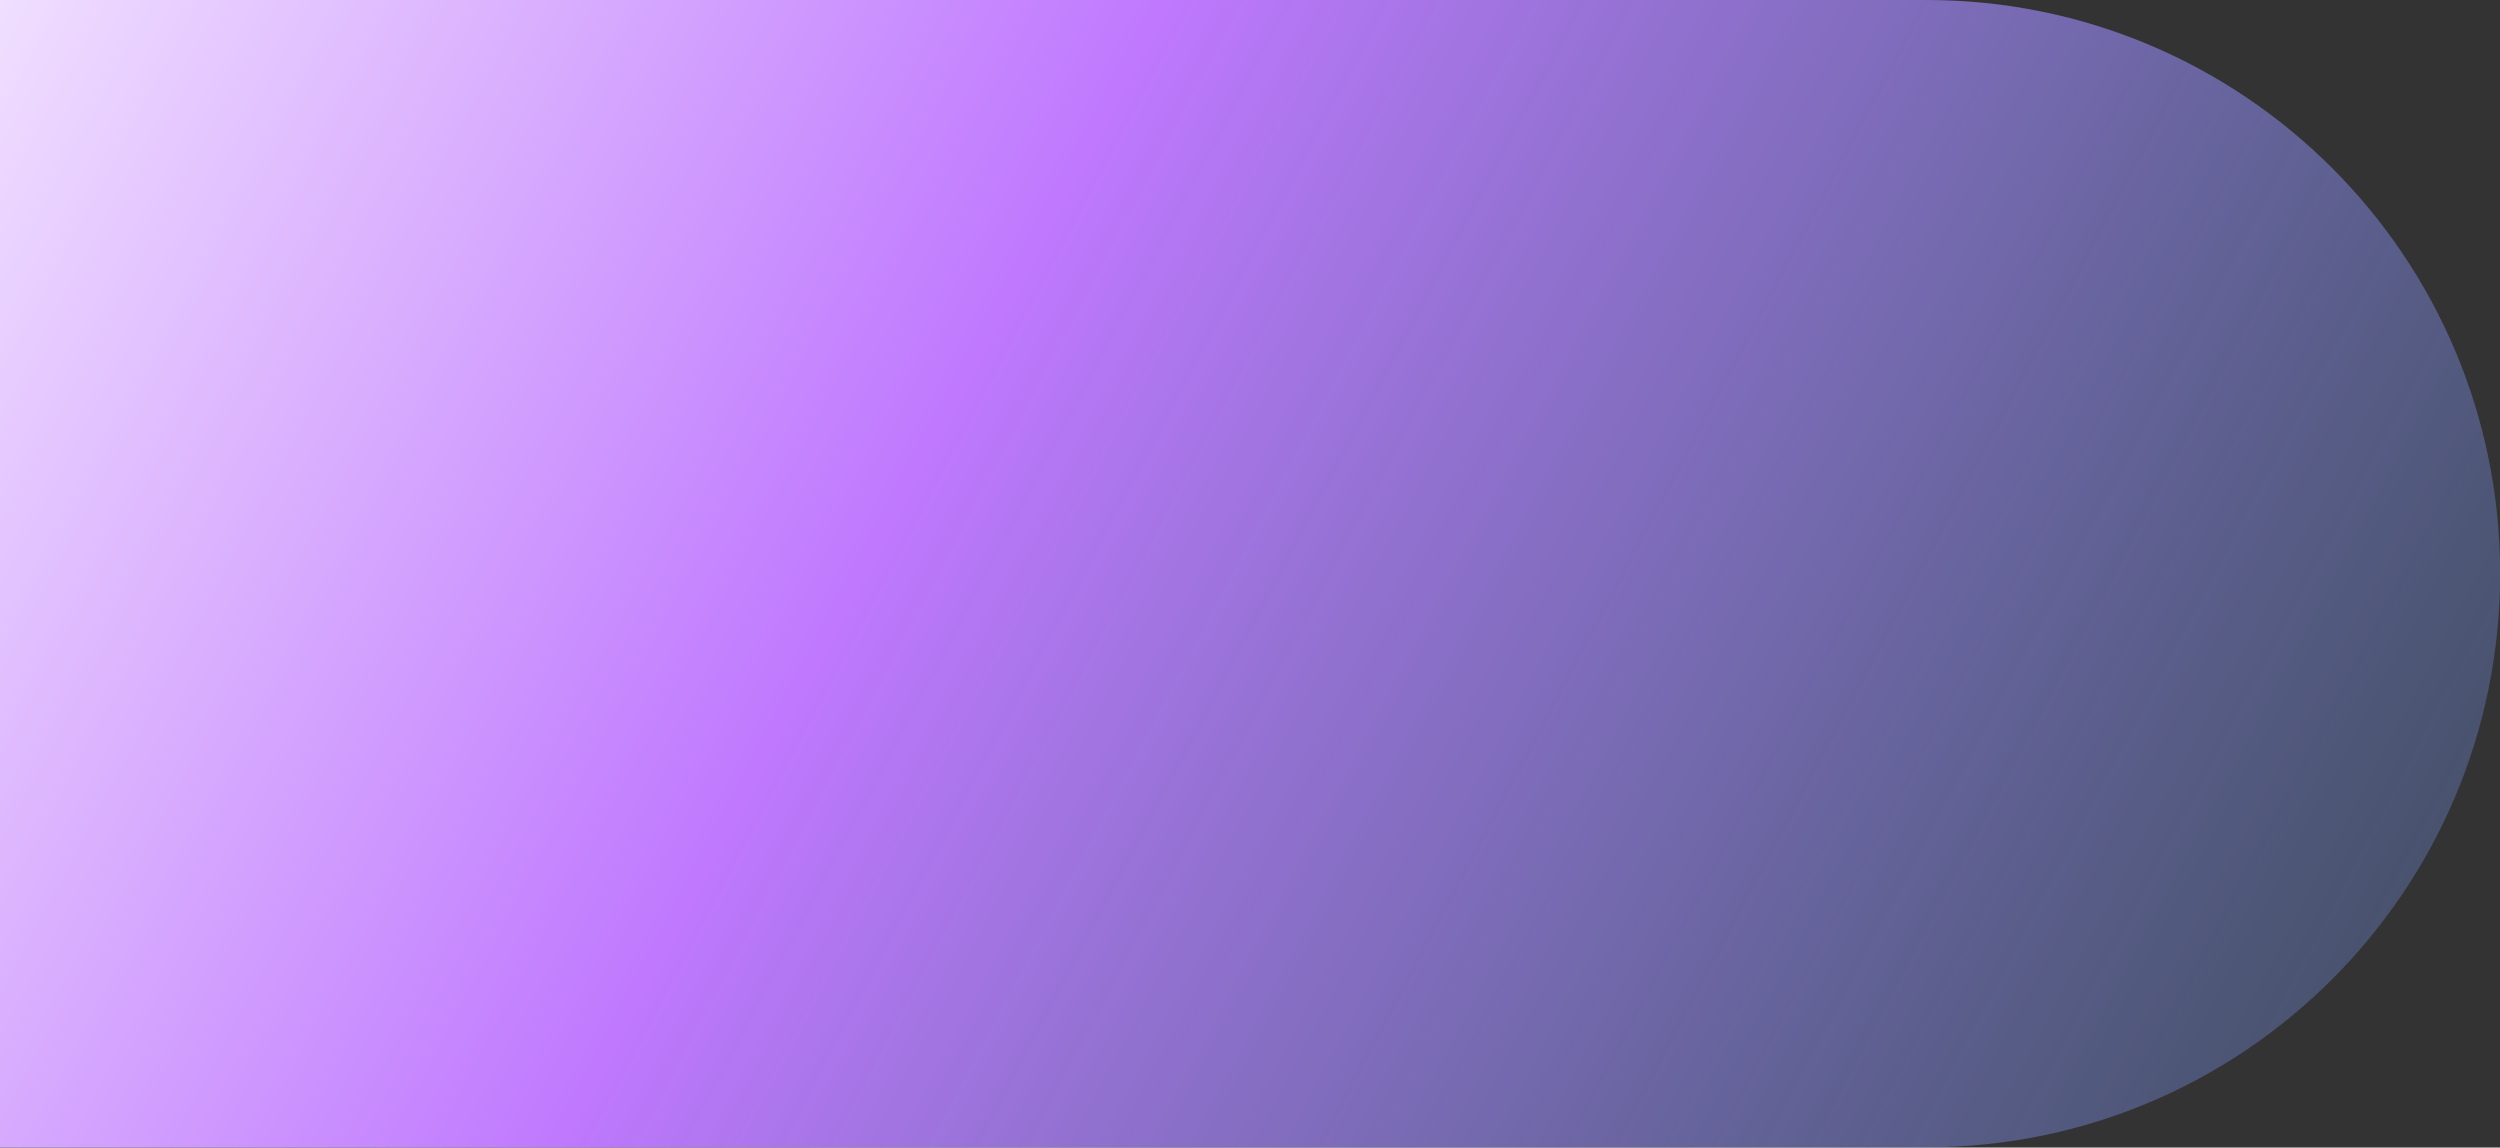 <?xml version="1.0" encoding="UTF-8" standalone="no"?><svg xmlns="http://www.w3.org/2000/svg" xmlns:xlink="http://www.w3.org/1999/xlink" fill="#000000" height="179.7" preserveAspectRatio="xMidYMid meet" version="1" viewBox="0.0 0.0 391.5 179.7" width="391.5" zoomAndPan="magnify"><rect x="0.0" y="0.0" width="391.5" height="179.7" fill="#333333" stroke="none"/><linearGradient gradientUnits="userSpaceOnUse" id="a" x1="-46.268" x2="355.432" xlink:actuate="onLoad" xlink:show="other" xlink:type="simple" y1="-20.606" y2="192.376"><stop offset="0" stop-color="#ffffff"/><stop offset="0.467" stop-color="#bf78fe"/><stop offset="1" stop-color="#7696eb" stop-opacity="0.3"/></linearGradient><path d="M391.522,89.835v0c0,49.615-40.221,89.835-89.835,89.835H0V0h301.686 C351.301,0,391.522,40.221,391.522,89.835z" fill="url(#a)"/></svg>